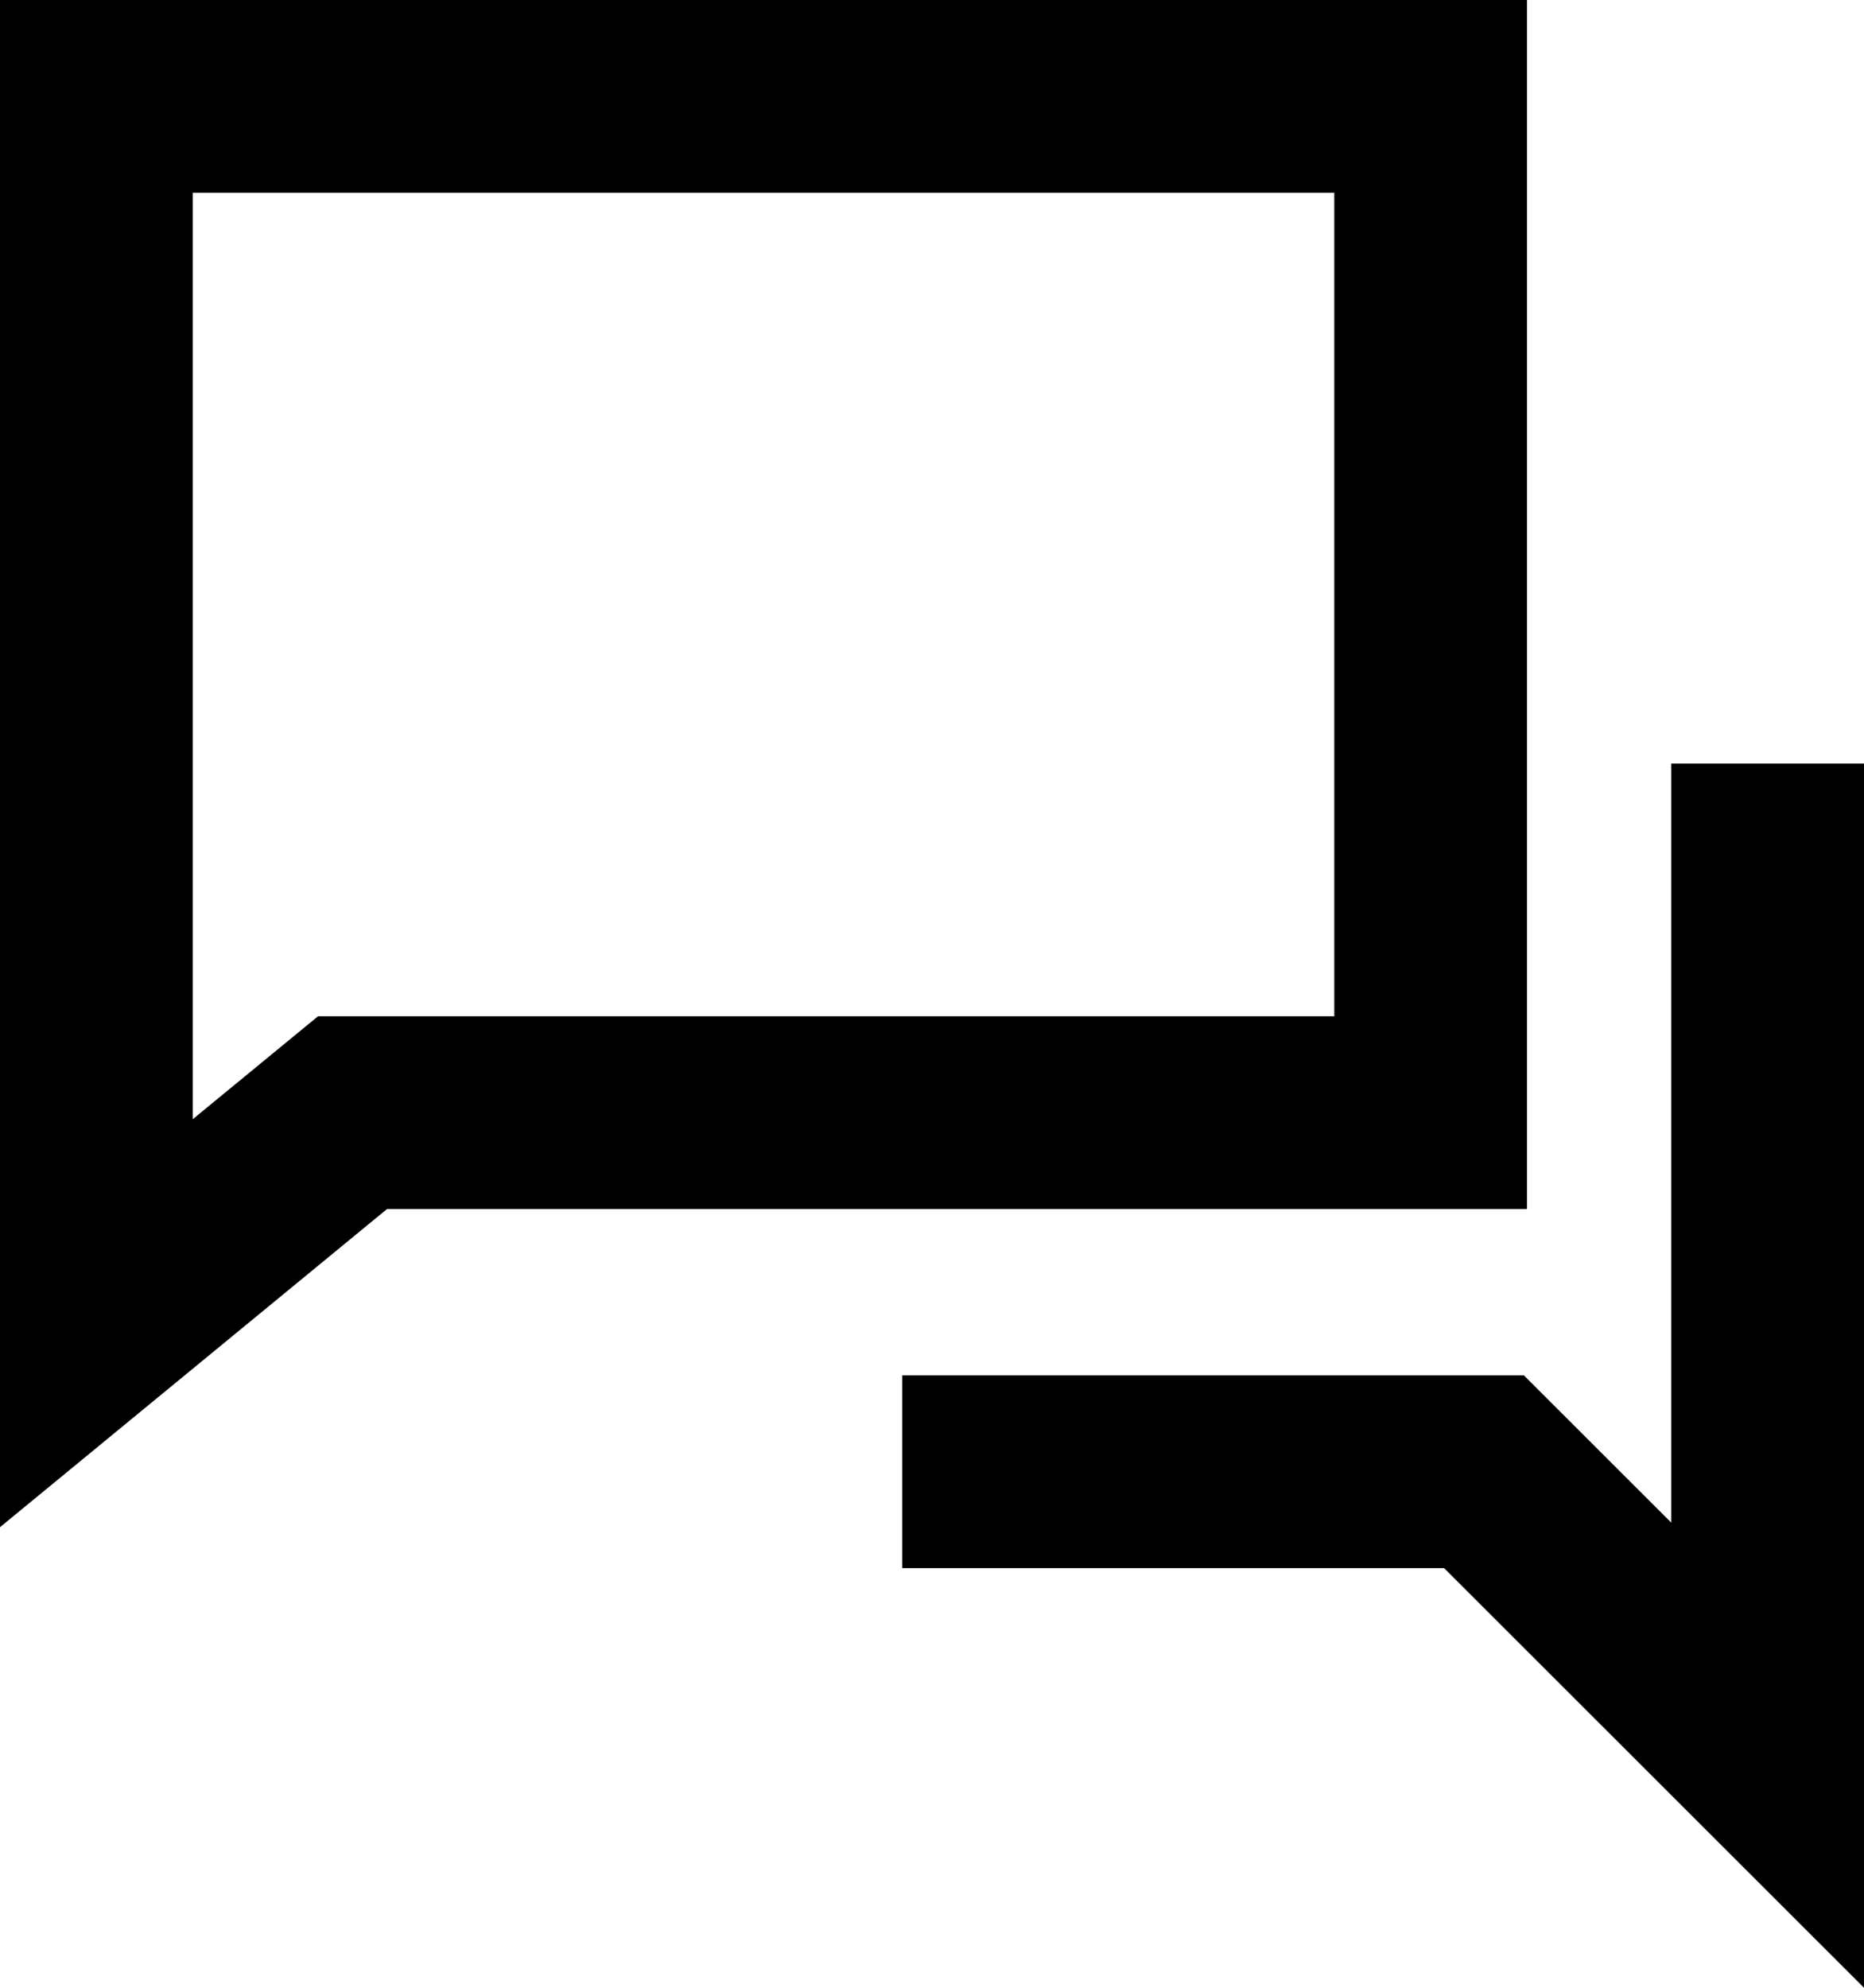 <svg xmlns="http://www.w3.org/2000/svg" width="19.343" height="20.625" viewBox="0 0 19.343 20.625"><g transform="translate(-1487 -714.737)"><g transform="translate(1487 714.737)" fill="none"><path d="M0,0H15.846V12.545H4.016L0,15.846Z" stroke="none"/><path d="M 2 2 L 2 11.613 L 3.3 10.545 L 13.846 10.545 L 13.846 2 L 2 2 M -4.76837158203125e-06 -4.76837158203125e-06 L 15.846 -4.76837158203125e-06 L 15.846 12.545 L 4.016 12.545 L -4.76837158203125e-06 15.846 L -4.76837158203125e-06 -4.76837158203125e-06 Z" stroke="none" fill="#000"/></g><path d="M13112.182-12216.719h6.037l2.943,2.941v-10.289" transform="translate(-11615.819 12946.727)" fill="none" stroke="#000" stroke-width="2"/></g></svg>